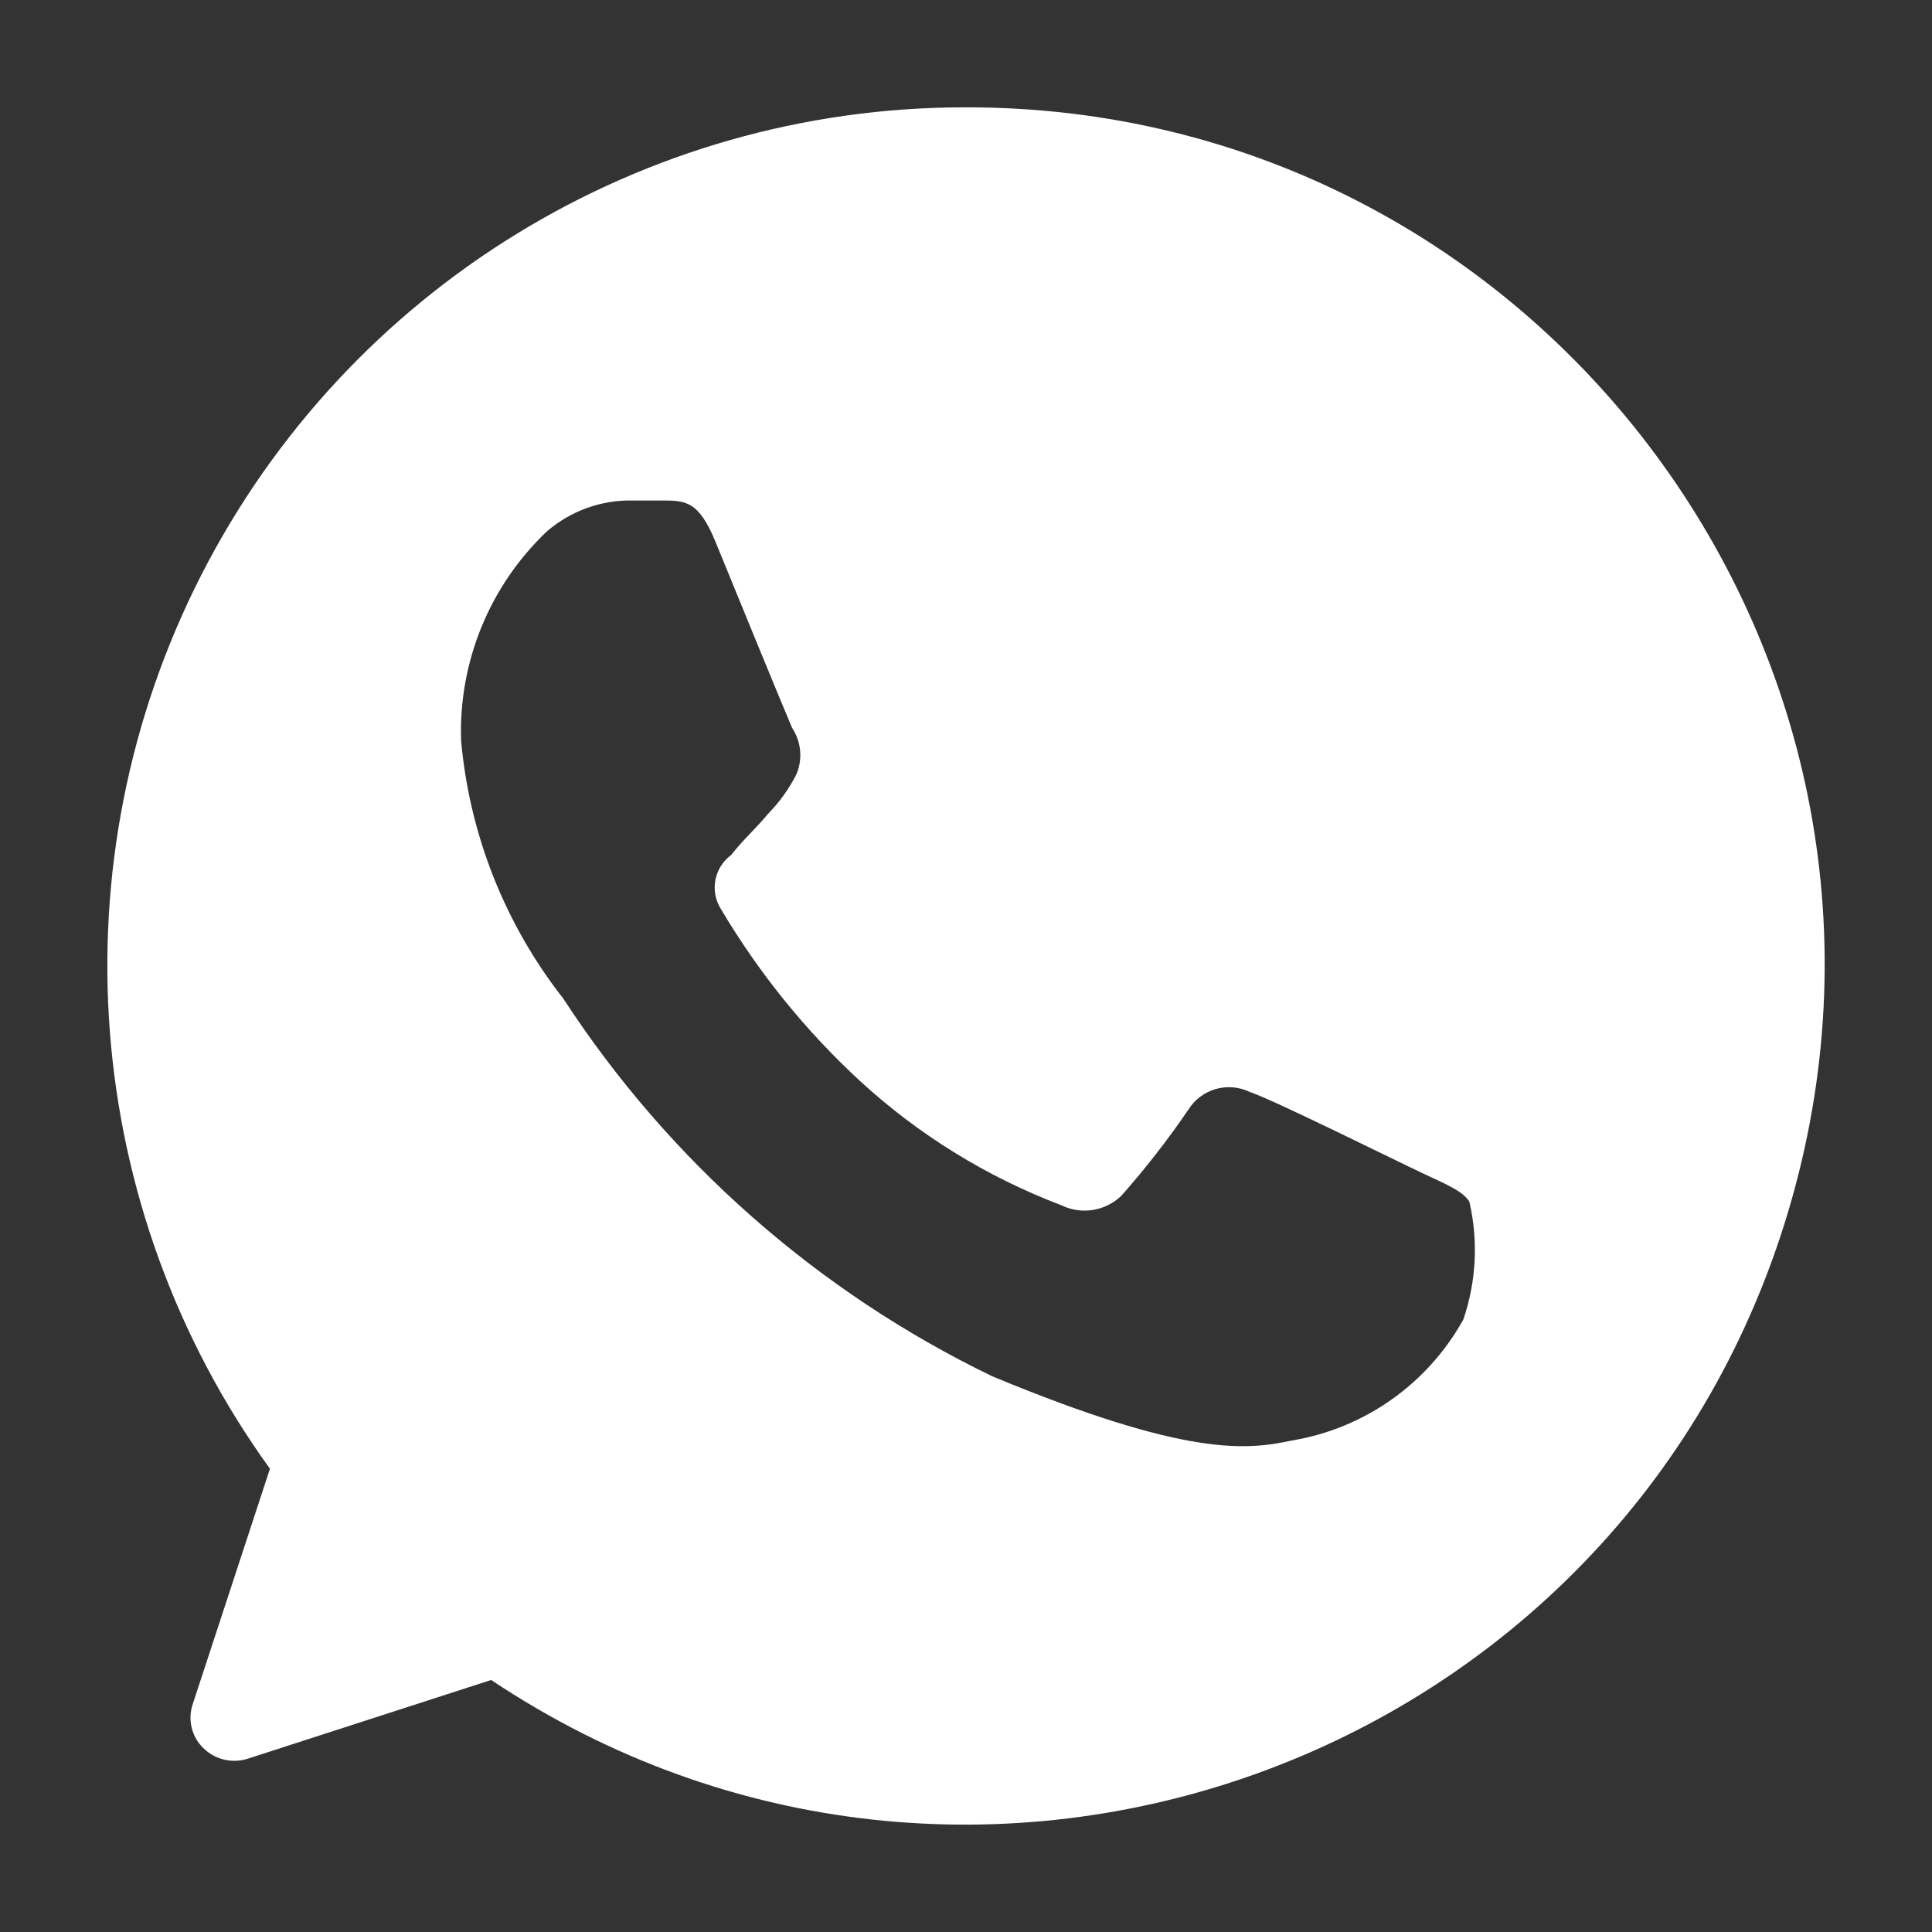 <svg xmlns="http://www.w3.org/2000/svg" xmlns:xlink="http://www.w3.org/1999/xlink" fill="none" version="1.1" width="18" height="18" viewBox="0 0 18 18"><rect x="0" y="0" width="18" height="18" fill="#333333" stroke="none"/><defs><clipPath id="master_svg0_1_9400"><rect x="0" y="0" width="18" height="18" rx="0"/></clipPath></defs><g clipPath="url(#master_svg0_1_9400)"><g><path d="M8.985,1C5.985,1.001,3.239,2.685,1.874,5.36C0.51,8.035,0.757,11.251,2.515,13.684L1.796,15.876C1.747,16.019,1.784,16.178,1.892,16.284C1.998,16.391,2.155,16.431,2.3,16.388L4.576,15.652C9.039,18.631,15.108,16.447,16.655,11.305C18.203,6.163,14.349,0.985,8.985,1ZM13.634,12.293C13.301,12.893,12.713,13.309,12.036,13.421C11.621,13.509,11.07,13.581,9.241,12.821C7.614,12.033,6.234,10.817,5.247,9.302C4.705,8.611,4.375,7.777,4.296,6.902C4.271,6.167,4.562,5.457,5.095,4.951C5.317,4.76,5.601,4.657,5.894,4.663L6.157,4.663C6.389,4.663,6.509,4.663,6.669,5.055C6.828,5.447,7.324,6.654,7.38,6.782C7.465,6.91,7.48,7.073,7.42,7.214C7.351,7.35,7.262,7.474,7.156,7.582C7.044,7.718,6.924,7.822,6.812,7.966C6.653,8.083,6.611,8.303,6.717,8.47C7.069,9.063,7.504,9.602,8.011,10.07C8.557,10.572,9.194,10.965,9.888,11.229C10.074,11.32,10.297,11.285,10.447,11.141C10.671,10.888,10.879,10.621,11.07,10.341C11.19,10.146,11.438,10.074,11.645,10.174C11.861,10.245,13.003,10.813,13.242,10.925C13.482,11.037,13.634,11.101,13.69,11.197C13.774,11.56,13.754,11.94,13.634,12.293Z" fill="#FFFFFF" fillOpacity="1"/></g></g></svg>
